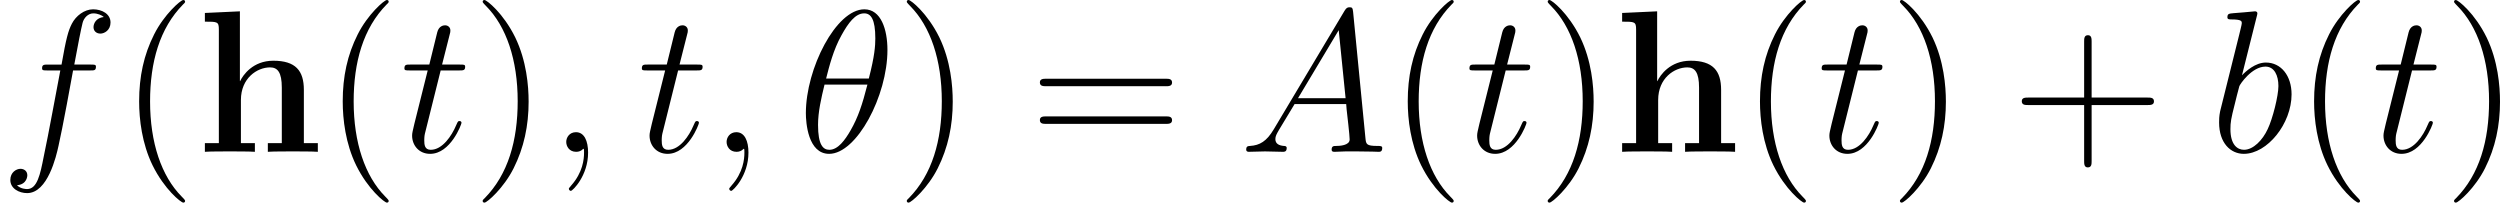 <svg xmlns="http://www.w3.org/2000/svg" xmlns:xlink="http://www.w3.org/1999/xlink" width="166.849pt" height="13.523pt" viewBox="-.239 -.241 166.849 13.523"><defs><path id="g0-104" d="M6.348-3.658C6.348-4.794 5.858-5.38 4.543-5.38c-1.207.0-1.793.849-1.961 1.207H2.57V-8.297L.502-8.201V-7.687c.741.0.825.0.825.466v6.707H.502V0C.777-.024 1.638-.024 1.973-.024s1.207.0 1.482.024V-.514H2.63V-3.061c0-1.291.956-1.925 1.722-1.925.442.0.693.287.693 1.196V-.514H4.22V0C4.495-.024 5.356-.024 5.691-.024s1.207.0 1.482.024V-.514H6.348V-3.658z"/><path id="g2-40" d="M3.885 2.905c0-.036.0-.06-.203-.263C2.487 1.435 1.817-.538 1.817-2.977c0-2.319.562-4.316 1.949-5.727C3.885-8.811 3.885-8.835 3.885-8.871 3.885-8.942 3.826-8.966 3.778-8.966 3.622-8.966 2.642-8.106 2.056-6.934c-.61 1.207-.885 2.487-.885 3.957.0 1.064.167 2.487.789 3.766.705 1.435 1.686 2.212 1.817 2.212C3.826 3.001 3.885 2.977 3.885 2.905z"/><path id="g2-41" d="M3.371-2.977c0-.909-.12-2.391-.789-3.778C1.877-8.189.897-8.966.765-8.966.717-8.966.658-8.942.658-8.871.658-8.835.658-8.811.861-8.608 2.056-7.4 2.726-5.428 2.726-2.989c0 2.319-.562 4.316-1.949 5.727-.12.108-.12.132-.12.167C.658 2.977.717 3.001.765 3.001c.155.0 1.136-.861 1.722-2.032.61-1.219.885-2.511.885-3.945z"/><path id="g2-43" d="M4.77-2.762H8.07C8.237-2.762 8.452-2.762 8.452-2.977 8.452-3.204 8.249-3.204 8.07-3.204H4.77V-6.504c0-.167.0-.383-.215-.383-.227.0-.227.203-.227.383v3.3H1.028c-.167.0-.383.0-.383.215.0.227.203.227.383.227H4.328V.538c0 .167.0.383.215.383C4.77.921 4.77.717 4.77.538V-2.762z"/><path id="g2-61" d="M8.07-3.873C8.237-3.873 8.452-3.873 8.452-4.089 8.452-4.316 8.249-4.316 8.07-4.316H1.028c-.167.0-.383.0-.383.215.0.227.203.227.383.227H8.07zm0 2.224C8.237-1.65 8.452-1.65 8.452-1.865 8.452-2.092 8.249-2.092 8.07-2.092H1.028c-.167.0-.383.0-.383.215.0.227.203.227.383.227H8.07z"/><path id="g1-18" d="M5.296-6.013C5.296-7.233 4.914-8.416 3.933-8.416c-1.674.0-3.455 3.503-3.455 6.133.0.55.12 2.403 1.375 2.403 1.626.0 3.443-3.419 3.443-6.133zM1.674-4.328c.179-.705.43-1.71.909-2.558.395-.717.813-1.291 1.339-1.291.395.0.658.335.658 1.482C4.579-6.265 4.543-5.667 4.196-4.328H1.674zm2.439.359c-.299 1.172-.55 1.925-.98 2.678-.347.61-.765 1.172-1.267 1.172-.371.0-.669-.287-.669-1.47.0-.777.191-1.59.383-2.379H4.113z"/><path id="g1-59" d="M2.331.048c0-.693-.227-1.207-.717-1.207-.383.0-.574.311-.574.574S1.219.0 1.626.0c.155.0.287-.048.395-.155C2.044-.179 2.056-.179 2.068-.179 2.092-.179 2.092-.012 2.092.048 2.092.442 2.02 1.219 1.327 1.997c-.132.143-.132.167-.132.191C1.196 2.248 1.255 2.307 1.315 2.307c.096.0 1.016-.885 1.016-2.26z"/><path id="g1-65" d="M2.032-1.327C1.614-.622 1.207-.383.634-.347.502-.335.406-.335.406-.12.406-.048.466.0.55.0c.215.0.753-.024.968-.024.347.0.729.024 1.064.024C2.654.0 2.798.0 2.798-.227 2.798-.335 2.702-.347 2.63-.347 2.355-.371 2.128-.466 2.128-.753c0-.167.072-.299.227-.562L3.264-2.821H6.312C6.324-2.714 6.324-2.618 6.336-2.511 6.372-2.2 6.516-.956 6.516-.729c0 .359-.61.383-.801.383-.132.0-.263.0-.263.215C5.452.0 5.559.0 5.631.0c.203.0.442-.024.646-.024h.681C7.687-.024 8.213.0 8.225.0 8.309.0 8.44.0 8.44-.227 8.44-.347 8.333-.347 8.153-.347 7.496-.347 7.484-.454 7.448-.813L6.719-8.273C6.695-8.512 6.647-8.536 6.516-8.536 6.396-8.536 6.324-8.512 6.217-8.333L2.032-1.327zM3.467-3.168 5.87-7.185 6.276-3.168H3.467z"/><path id="g1-98" d="M2.762-7.998C2.774-8.046 2.798-8.118 2.798-8.177 2.798-8.297 2.678-8.297 2.654-8.297 2.642-8.297 2.212-8.261 1.997-8.237 1.793-8.225 1.614-8.201 1.399-8.189 1.112-8.165 1.028-8.153 1.028-7.938 1.028-7.819 1.148-7.819 1.267-7.819c.61.0.61.108.61.227C1.877-7.508 1.781-7.161 1.733-6.946L1.447-5.798C1.327-5.32.646-2.606.598-2.391c-.06.299-.06.502-.06.658.0 1.219.681 1.853 1.459 1.853 1.387.0 2.821-1.781 2.821-3.515.0-1.1-.622-1.877-1.518-1.877C2.678-5.272 2.116-4.758 1.889-4.519l.873-3.479zM2.008-.12c-.383.0-.801-.287-.801-1.219.0-.395.036-.622.251-1.459.036-.155.227-.921.275-1.076C1.757-3.969 2.463-5.033 3.276-5.033c.526.0.765.526.765 1.148.0.574-.335 1.925-.634 2.546C3.108-.693 2.558-.12 2.008-.12z"/><path id="g1-102" d="M5.332-4.806C5.571-4.806 5.667-4.806 5.667-5.033c0-.12-.096-.12-.311-.12H4.388C4.615-6.384 4.782-7.233 4.878-7.615 4.949-7.902 5.2-8.177 5.511-8.177 5.762-8.177 6.013-8.07 6.133-7.962 5.667-7.914 5.523-7.568 5.523-7.364 5.523-7.125 5.703-6.982 5.93-6.982 6.169-6.982 6.528-7.185 6.528-7.639c0-.502-.502-.777-1.028-.777-.514.0-1.016.383-1.255.849-.215.418-.335.849-.61 2.415H2.833c-.227.0-.347.0-.347.215C2.487-4.806 2.558-4.806 2.798-4.806H3.563C3.347-3.694 2.857-.992 2.582.287c-.203 1.04-.383 1.913-.98 1.913-.036.0-.383.0-.598-.227C1.614 1.925 1.614 1.399 1.614 1.387c0-.239-.179-.383-.406-.383-.239.0-.598.203-.598.658.0.514.526.777.992.777 1.219.0 1.722-2.188 1.853-2.786.215-.921.801-4.101.861-4.459H5.332z"/><path id="g1-116" d="M2.403-4.806H3.503c.227.0.347.0.347-.215.0-.132-.072-.132-.311-.132H2.487l.442-1.745C2.977-7.066 2.977-7.089 2.977-7.173c0-.191-.155-.299-.311-.299C2.57-7.472 2.295-7.436 2.2-7.054L1.733-5.153H.61c-.239.0-.347.0-.347.227.0.12.084.12.311.12h1.064L.849-1.65C.753-1.231.717-1.112.717-.956c0 .562.395 1.076 1.064 1.076 1.207.0 1.853-1.745 1.853-1.829C3.634-1.781 3.587-1.817 3.515-1.817 3.491-1.817 3.443-1.817 3.419-1.769 3.407-1.757 3.395-1.745 3.312-1.554c-.251.598-.801 1.435-1.494 1.435-.359.0-.383-.299-.383-.562.0-.012.0-.239.036-.383l.933-3.742z"/></defs><g id="page1" transform="matrix(1.13 0 0 1.13 -63.986 -64.41)"><use x="56.413" y="65.753" xlink:href="#g1-102"/><use x="63.46" y="65.753" xlink:href="#g2-40"/><use x="68.012" y="65.753" xlink:href="#g0-104"/><use x="75.484" y="65.753" xlink:href="#g2-40"/><use x="80.036" y="65.753" xlink:href="#g1-116"/><use x="84.263" y="65.753" xlink:href="#g2-41"/><use x="88.816" y="65.753" xlink:href="#g1-59"/><use x="94.06" y="65.753" xlink:href="#g1-116"/><use x="98.287" y="65.753" xlink:href="#g1-59"/><use x="103.531" y="65.753" xlink:href="#g1-18"/><use x="109.312" y="65.753" xlink:href="#g2-41"/><use x="117.185" y="65.753" xlink:href="#g2-61"/><use x="129.61" y="65.753" xlink:href="#g1-65"/><use x="138.386" y="65.753" xlink:href="#g2-40"/><use x="142.938" y="65.753" xlink:href="#g1-116"/><use x="147.165" y="65.753" xlink:href="#g2-41"/><use x="151.717" y="65.753" xlink:href="#g0-104"/><use x="159.189" y="65.753" xlink:href="#g2-40"/><use x="163.742" y="65.753" xlink:href="#g1-116"/><use x="167.969" y="65.753" xlink:href="#g2-41"/><use x="175.178" y="65.753" xlink:href="#g2-43"/><use x="186.939" y="65.753" xlink:href="#g1-98"/><use x="191.916" y="65.753" xlink:href="#g2-40"/><use x="196.469" y="65.753" xlink:href="#g1-116"/><use x="200.696" y="65.753" xlink:href="#g2-41"/></g></svg>
